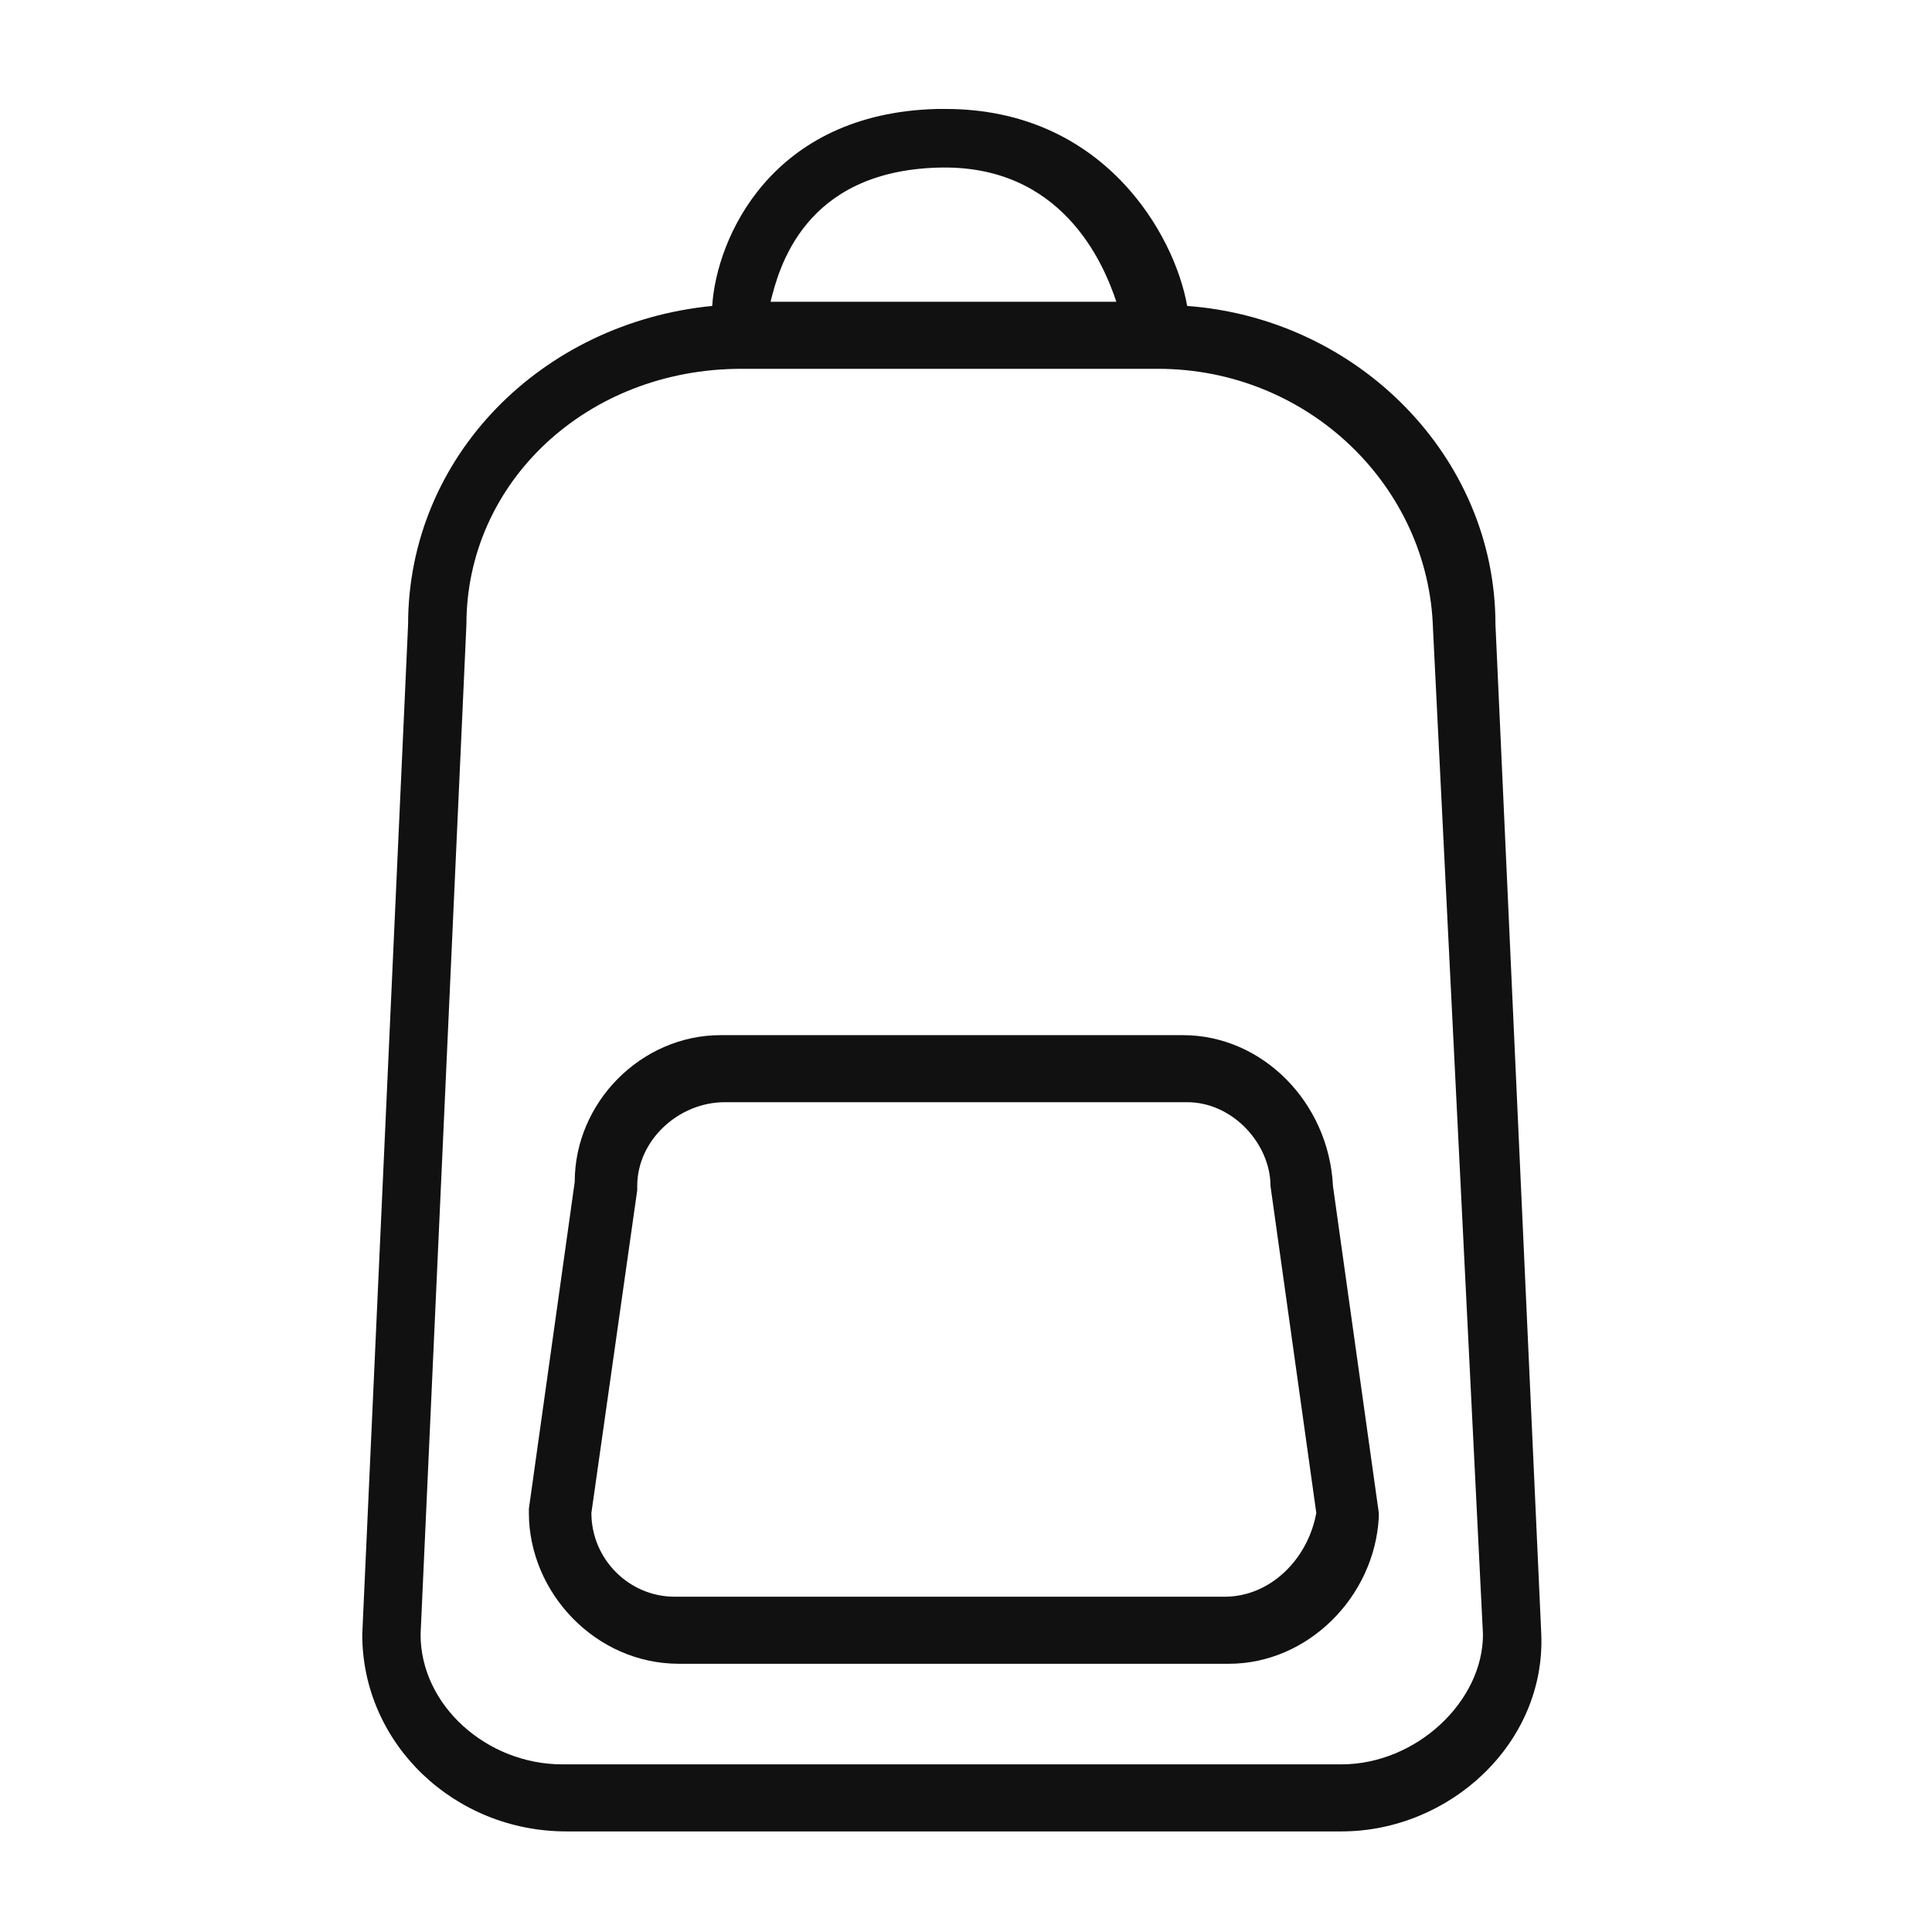 <svg xmlns="http://www.w3.org/2000/svg" fill="none" viewBox="0 0 48 48" height="48" width="48">
<path fill="#111111" d="M37.154 15.514C37.154 11.349 33.739 7.913 29.495 7.601C29.184 5.831 27.424 2.707 23.491 2.707C23.388 2.707 23.388 2.707 23.284 2.707C19.144 2.811 17.798 5.935 17.695 7.601C13.451 8.017 10.139 11.349 10.139 15.514L9 40.608C9 43.315 11.277 45.501 14.072 45.501H33.325C36.016 45.501 38.396 43.315 38.293 40.608L37.154 15.514ZM23.284 4.165C26.389 4.061 27.424 6.56 27.735 7.497H19.144C19.351 6.664 19.972 4.269 23.284 4.165ZM33.325 43.835H13.968C12.105 43.835 10.449 42.378 10.449 40.608L11.588 15.514C11.588 11.974 14.589 9.163 18.419 9.163H28.77C32.496 9.163 35.498 12.078 35.602 15.618L36.844 40.608C36.844 42.273 35.188 43.835 33.325 43.835Z"></path>
<path fill="#111111" d="M29.391 25.718H17.902C15.935 25.718 14.279 27.384 14.279 29.362L13.14 37.484V37.588C13.14 39.566 14.796 41.336 16.867 41.336H30.53C32.496 41.336 34.153 39.67 34.256 37.692V37.588L33.117 29.466C33.014 27.384 31.358 25.718 29.391 25.718ZM30.426 39.67H16.763C15.624 39.67 14.693 38.733 14.693 37.588L15.832 29.57V29.466C15.832 28.321 16.867 27.384 18.005 27.384H29.495C30.633 27.384 31.565 28.425 31.565 29.466L32.703 37.588C32.496 38.733 31.565 39.67 30.426 39.67Z"></path>
</svg>

